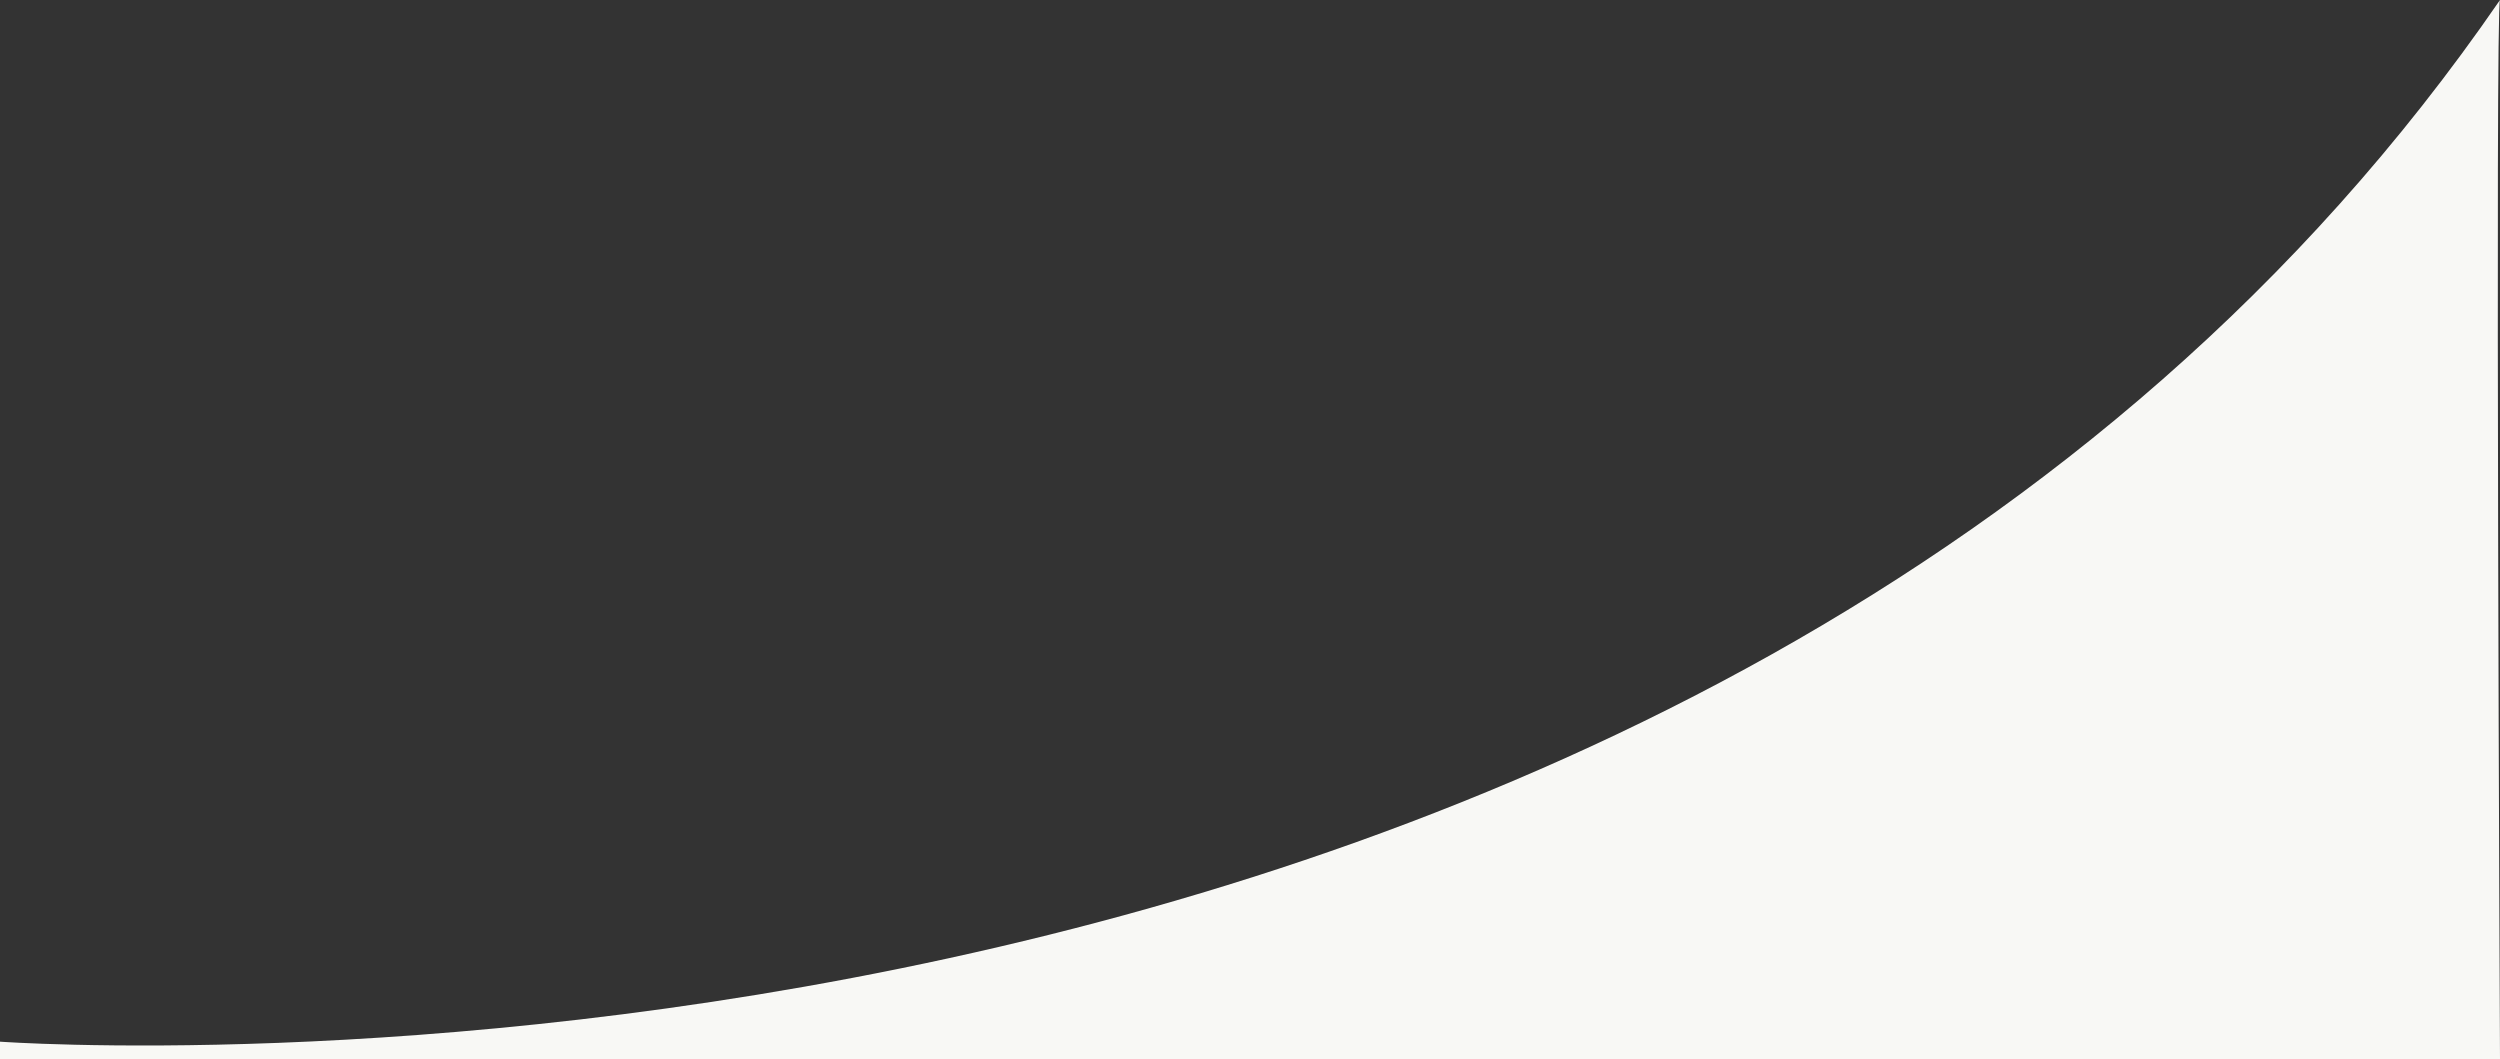 <svg xmlns="http://www.w3.org/2000/svg" width="1440" height="610" viewBox="0 0 1440 610">
  <rect x="0" y="0" width="1440" height="610" fill="#333333" stroke="none"/>
  <path id="Path_43" data-name="Path 43" d="M-61,1545s978.144,71.655,1440-600c-2.866,3.183,0,610,0,610H-61Z" transform="translate(61 -945)" fill="#f8f8f5"/>
</svg>
